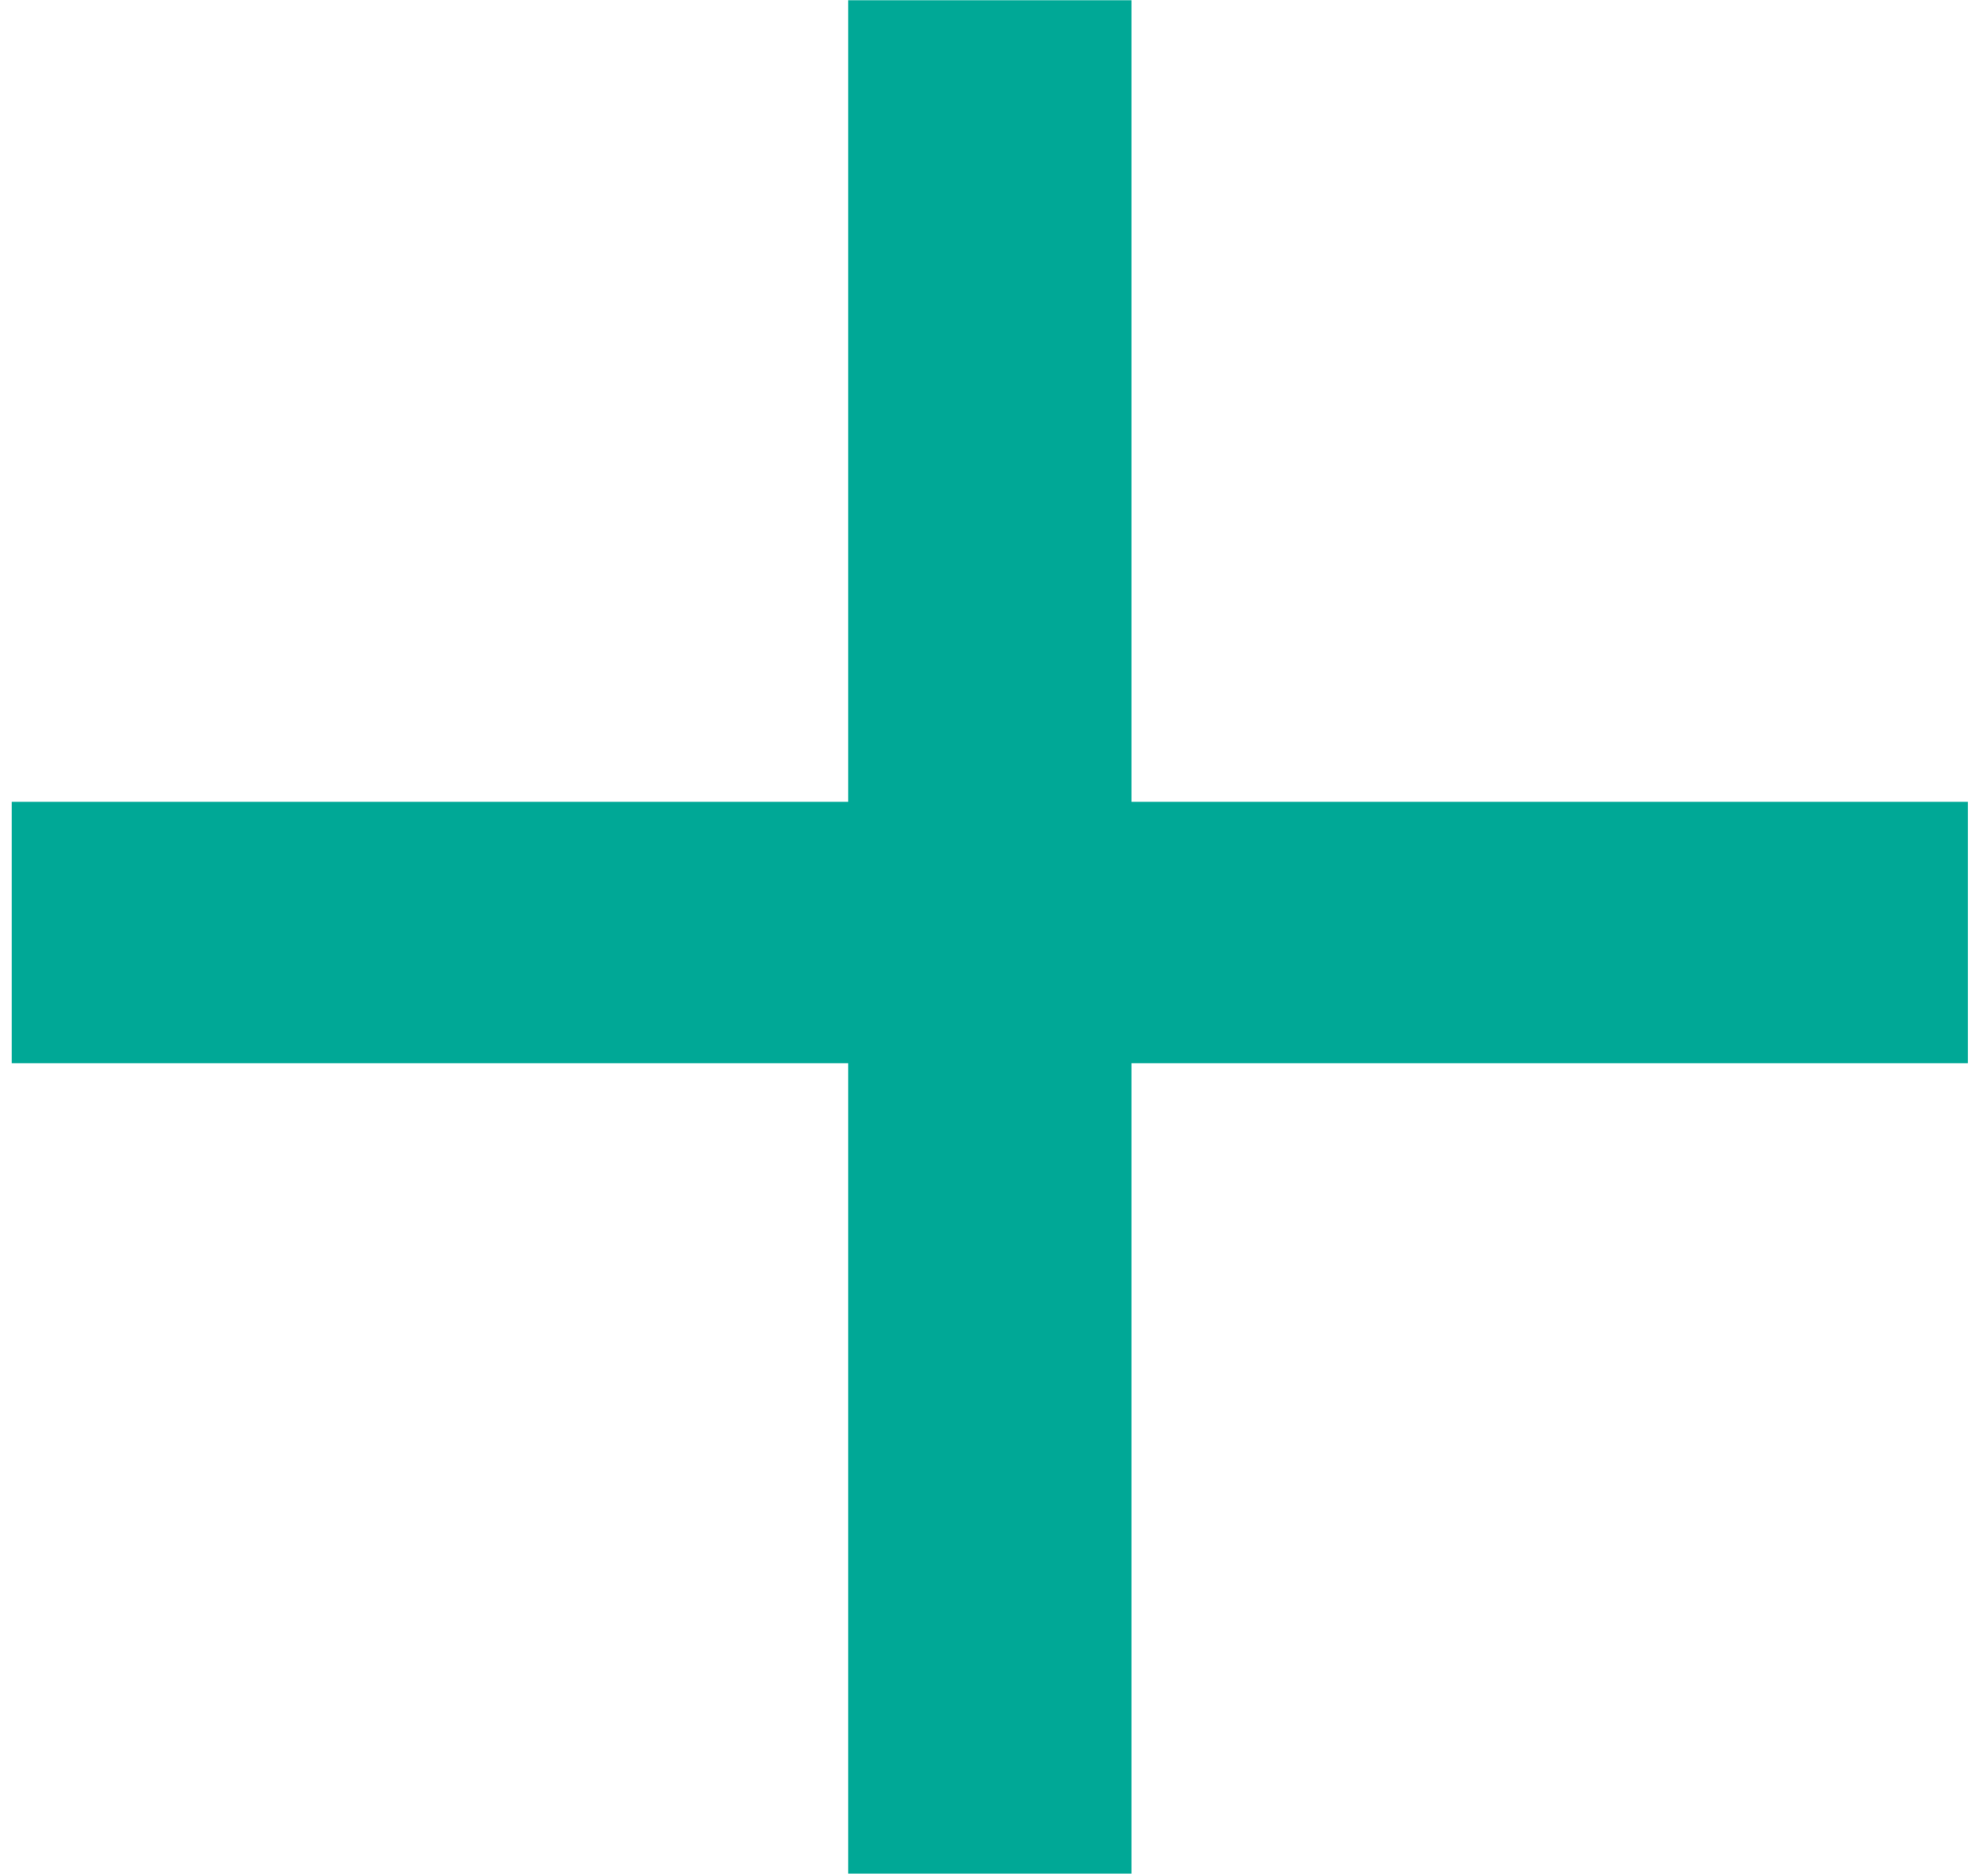 <svg width="55" height="52" viewBox="0 0 55 52" fill="none" xmlns="http://www.w3.org/2000/svg">
<path d="M23.514 51.941V0.006H31.365V51.941H23.514ZM0.324 29.476V22.229H54.555V29.476H0.324Z" fill="#00A896"/>
</svg>
